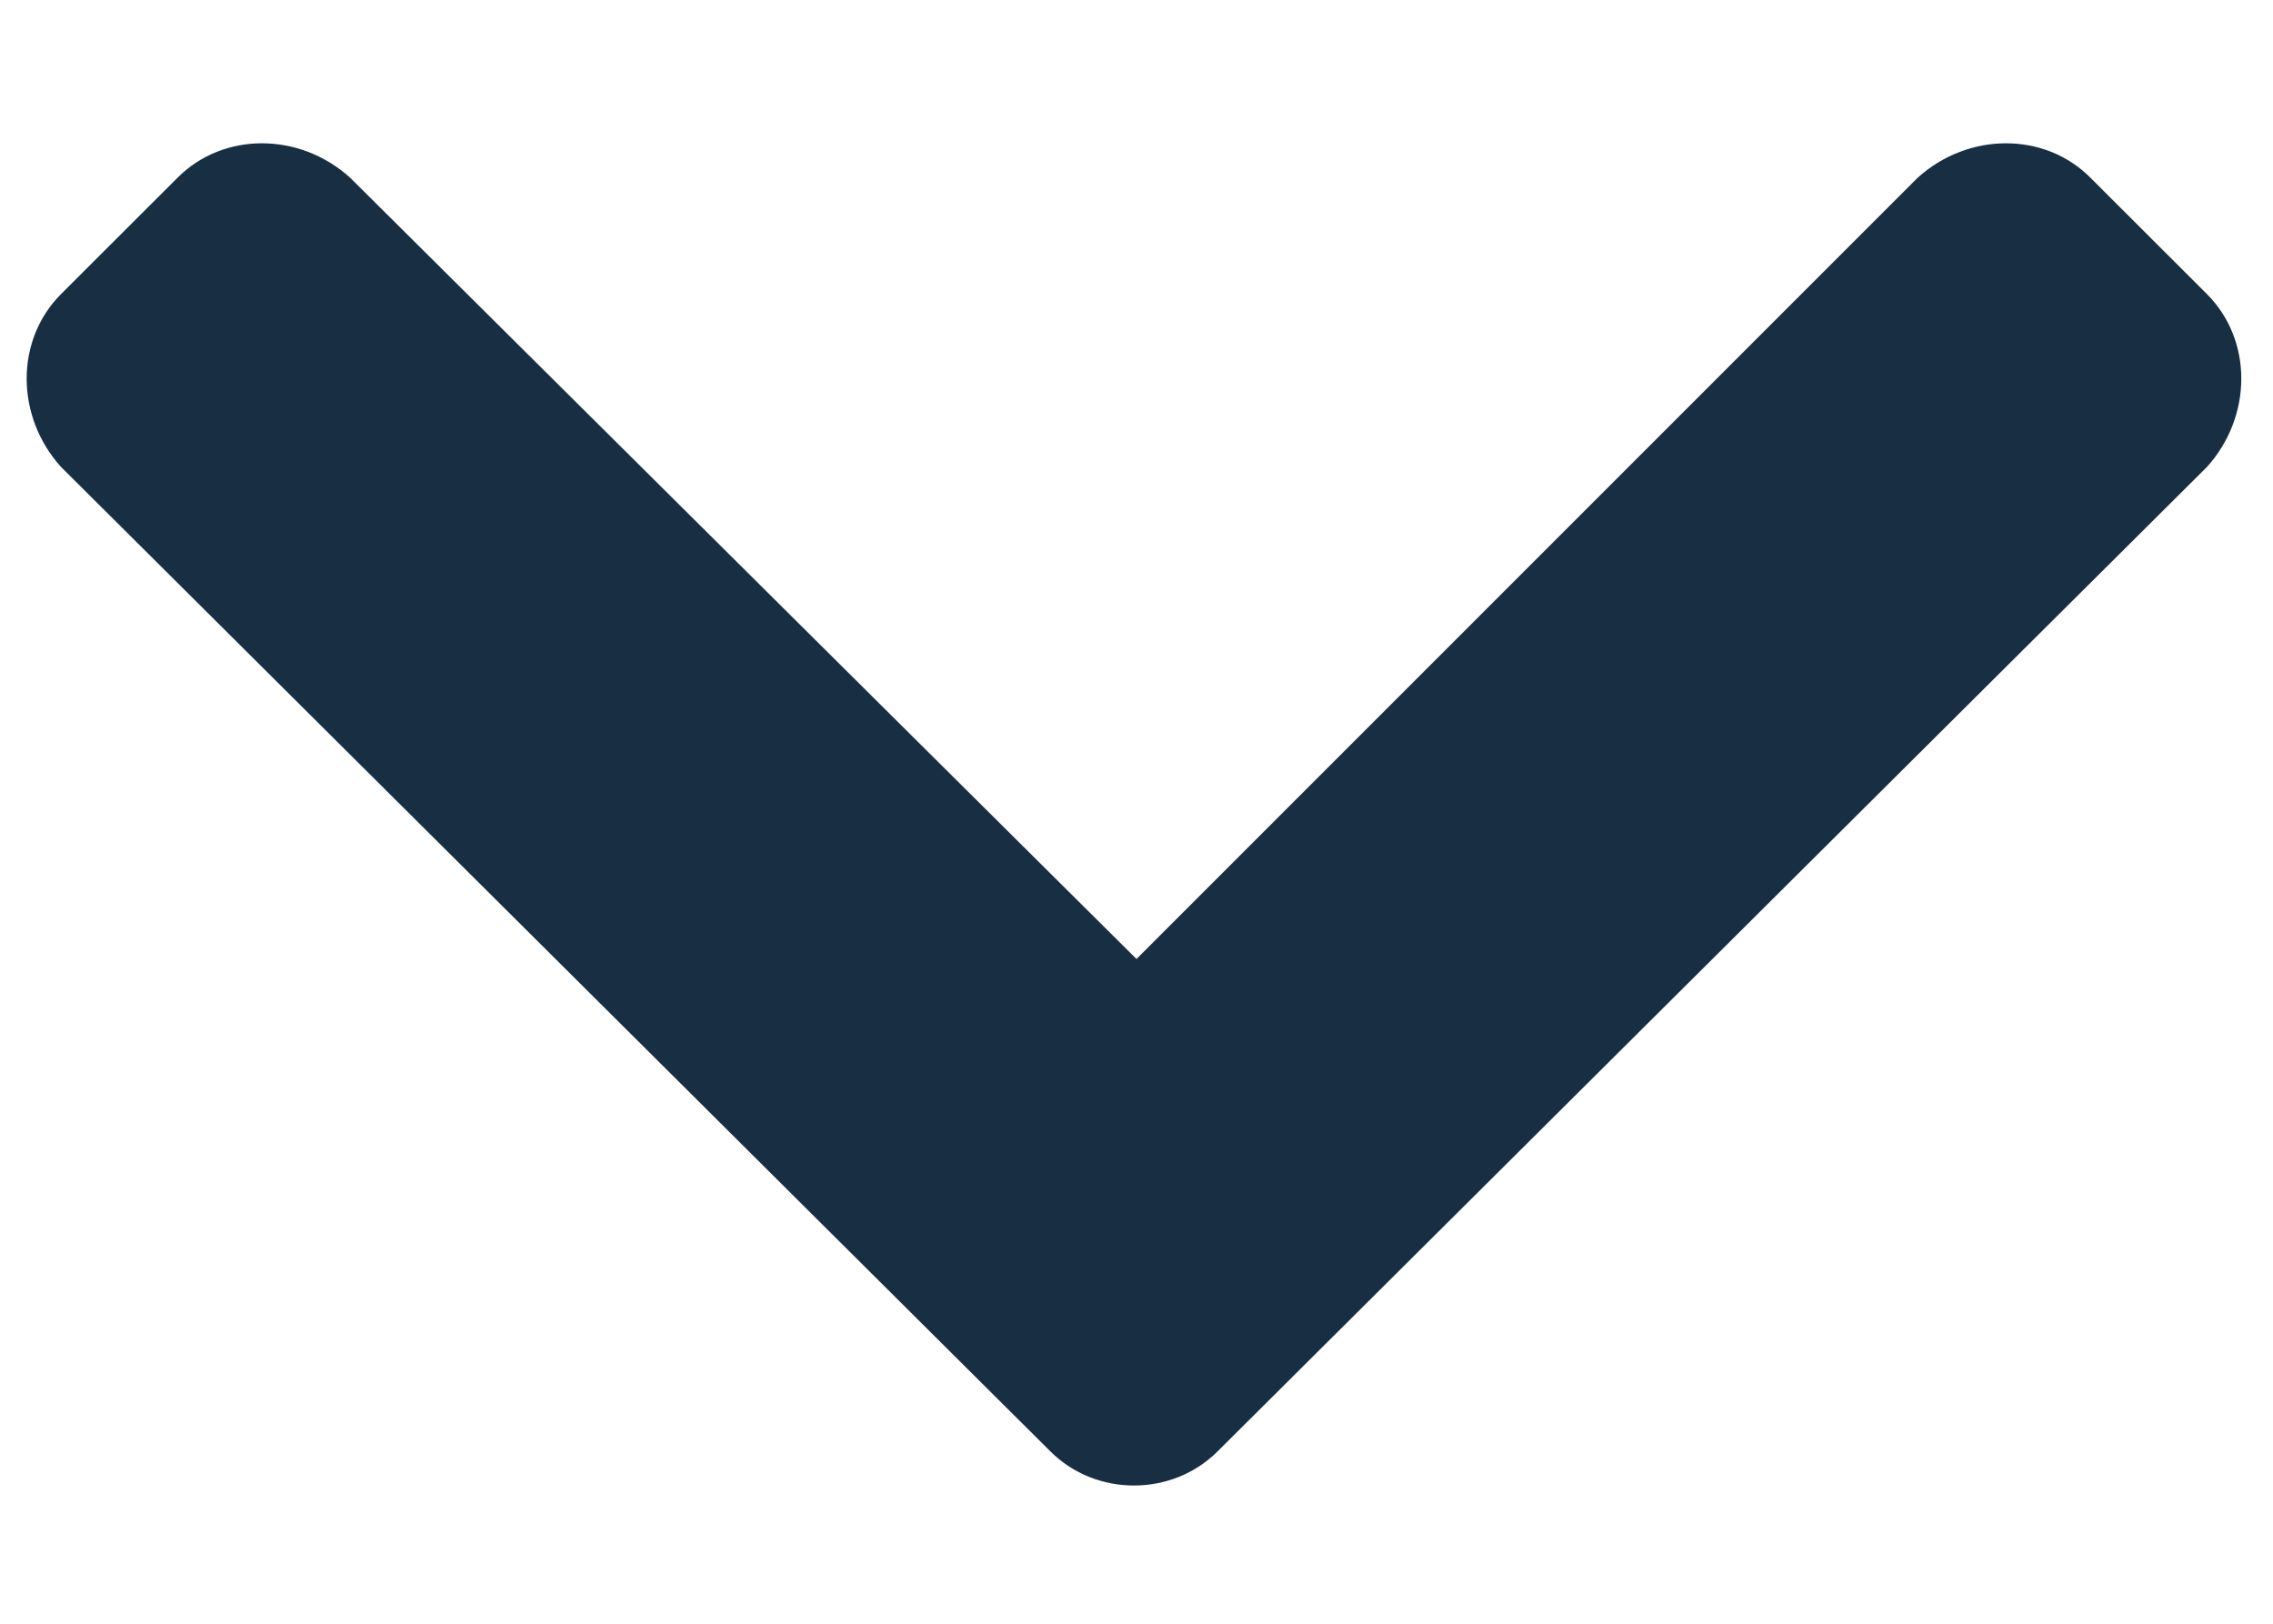 <svg width="14" height="10" viewBox="0 0 14 10" fill="none" xmlns="http://www.w3.org/2000/svg">
<path d="M6.469 8.938C6.75 9.219 7.219 9.219 7.5 8.938L13.594 2.875C13.875 2.562 13.875 2.094 13.594 1.812L12.875 1.094C12.594 0.812 12.125 0.812 11.812 1.094L7 5.906L2.156 1.094C1.844 0.812 1.375 0.812 1.094 1.094L0.375 1.812C0.094 2.094 0.094 2.562 0.375 2.875L6.469 8.938Z" fill="#182F43"/>
</svg>
